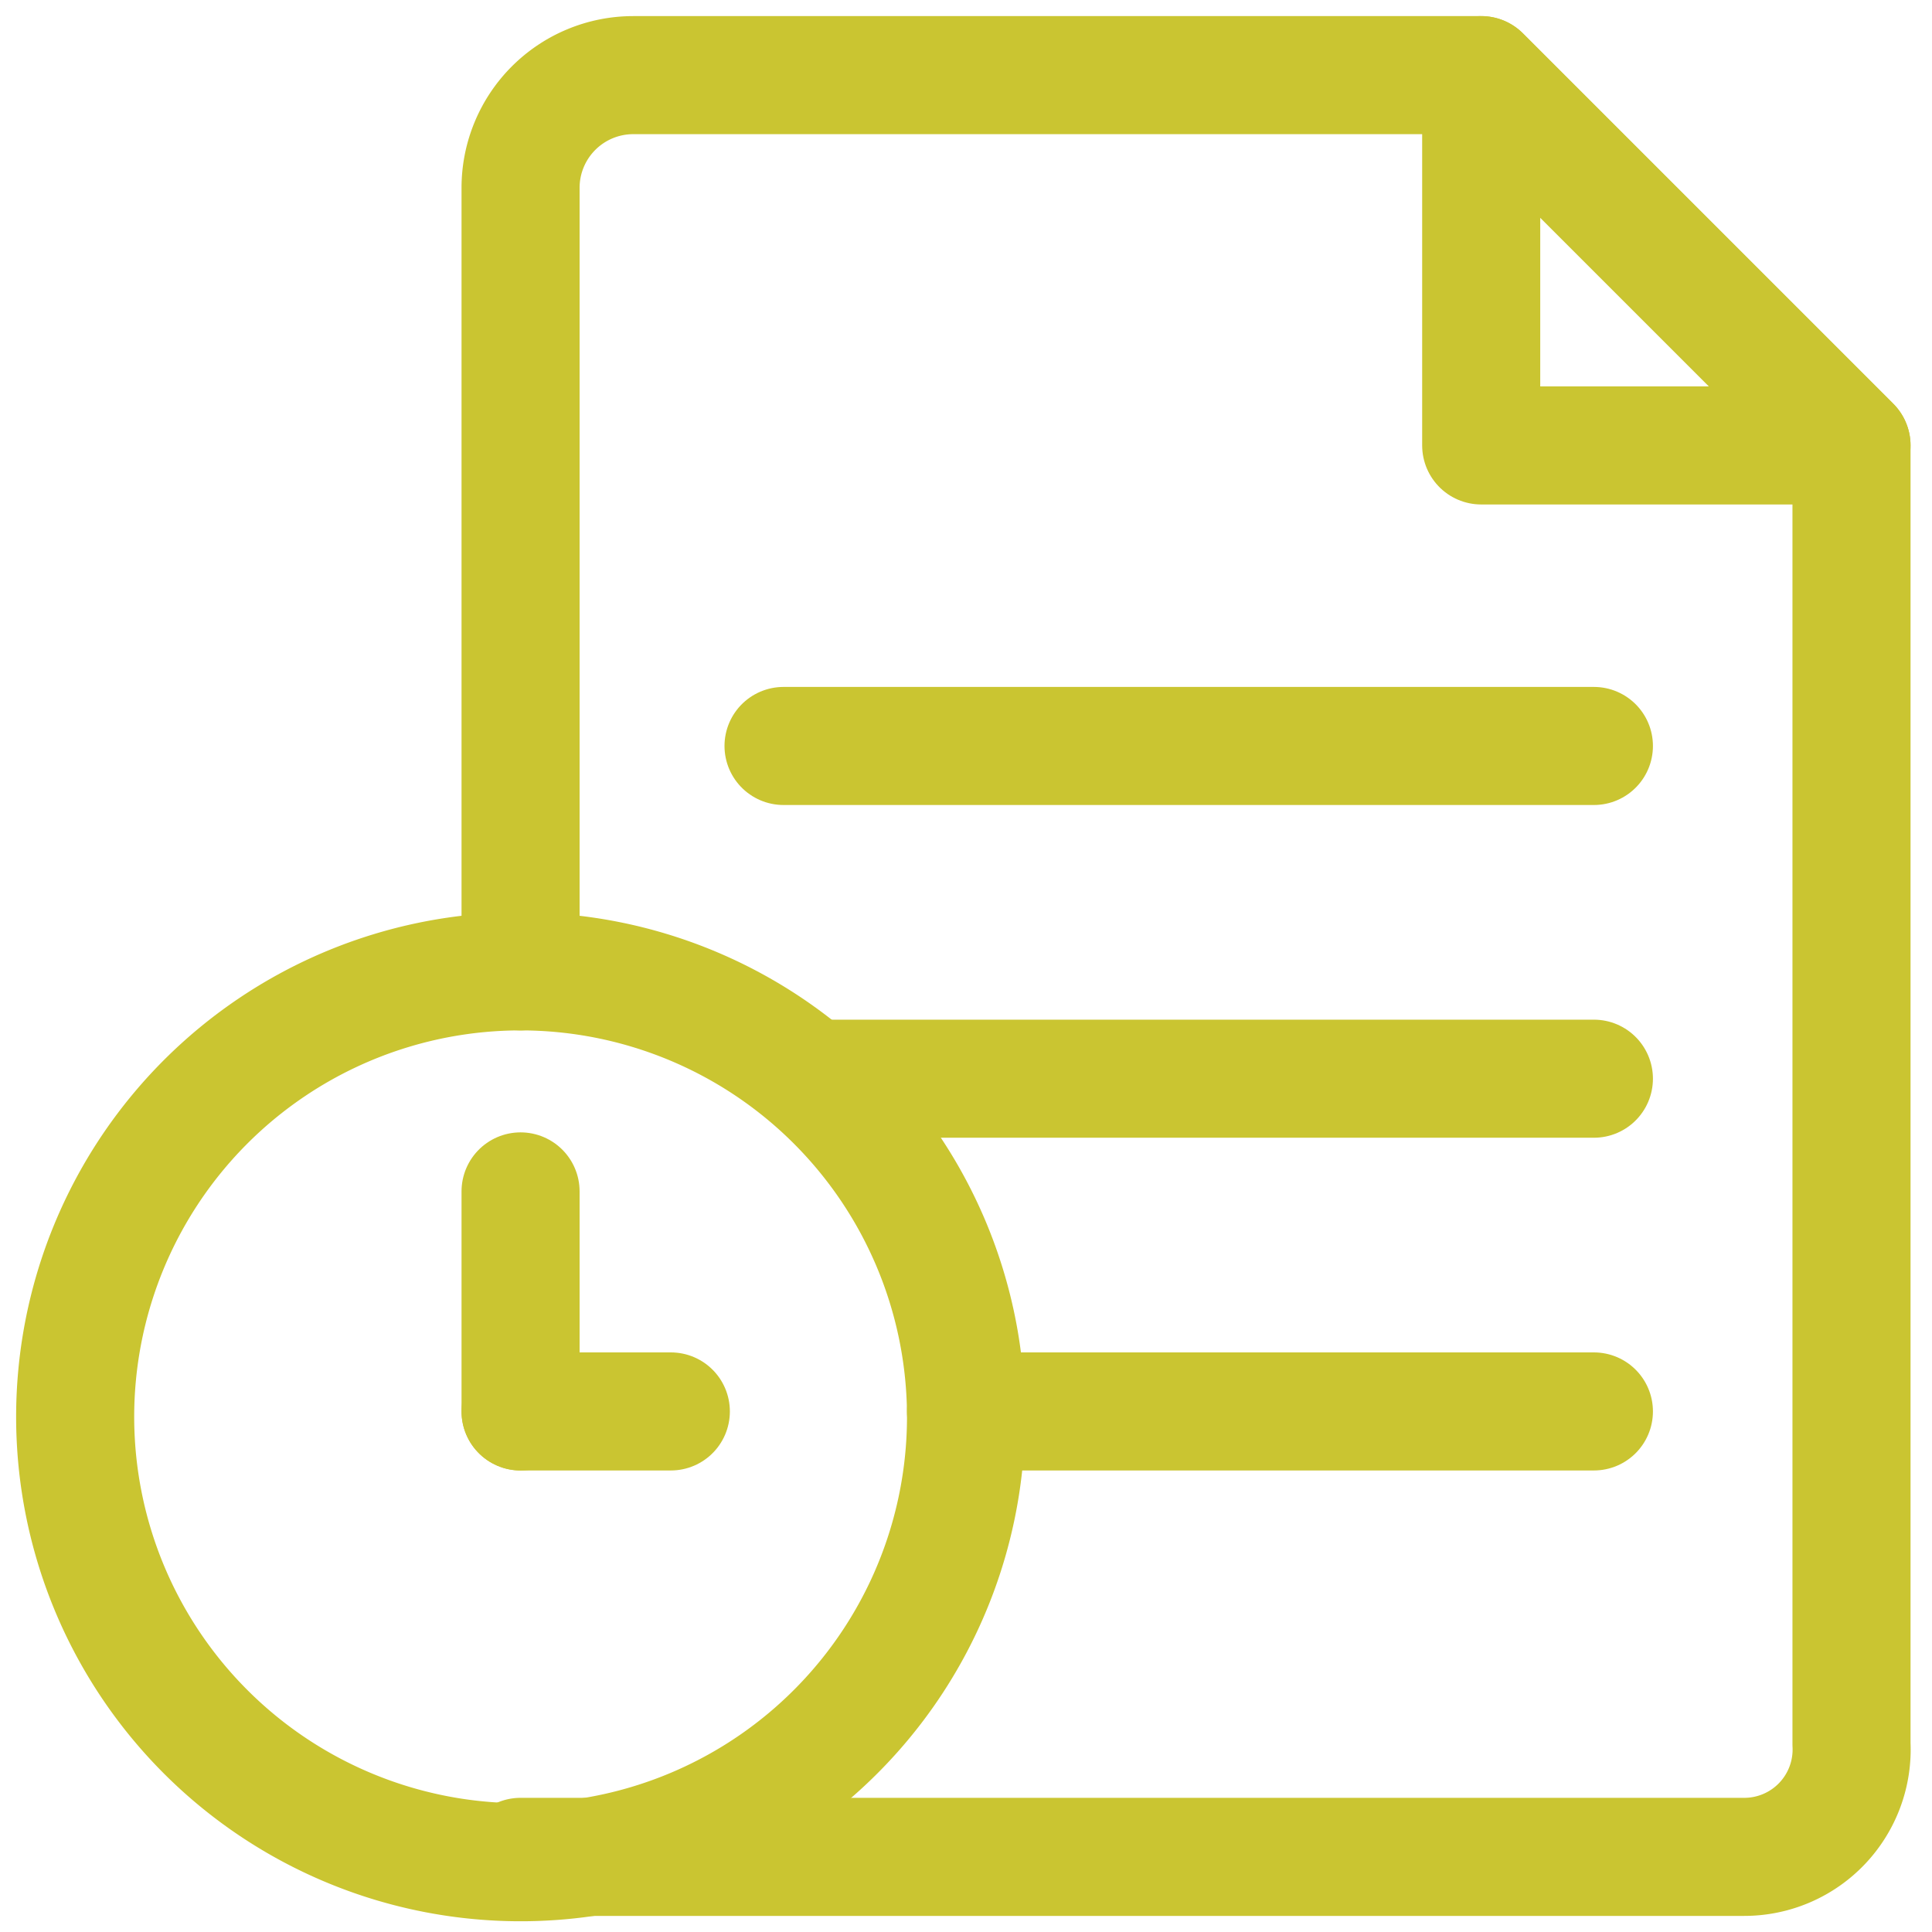<svg xmlns="http://www.w3.org/2000/svg" viewBox="0 0 36 36"><path d="M18,26.3a8.3,8.3,0,1,1-8.3-8.2A8.3,8.3,0,0,1,18,26.3Z" style="fill:none;stroke:#cac531;stroke-linecap:round;stroke-linejoin:round;stroke-width:2.2px"/><path d="M9.7,34.6H32.5a2,2,0,0,0,2-2.1V8.3L27.6,1.4H11.8A2.1,2.1,0,0,0,9.7,3.5V18.1" style="fill:none;stroke:#cac531;stroke-linecap:round;stroke-linejoin:round;stroke-width:2.2px"/><path d="M27.6,1.4V8.3h6.9Z" style="fill:none;stroke:#cac531;stroke-linecap:round;stroke-linejoin:round;stroke-width:2.2px"/><path d="M15.2,20.1H29.7" style="fill:none;stroke:#cac531;stroke-linecap:round;stroke-linejoin:round;stroke-width:2.2px"/><path d="M14.6,13.9H29.7" style="fill:none;stroke:#cac531;stroke-linecap:round;stroke-linejoin:round;stroke-width:2.2px"/><path d="M18,26.3H29.7" style="fill:none;stroke:#cac531;stroke-linecap:round;stroke-linejoin:round;stroke-width:2.2px"/><path d="M9.7,26.3V22.2" style="fill:none;stroke:#cac531;stroke-linecap:round;stroke-linejoin:round;stroke-width:2.2px"/><path d="M9.7,26.3h2.8" style="fill:none;stroke:#cac531;stroke-linecap:round;stroke-linejoin:round;stroke-width:2.2px"/></svg>